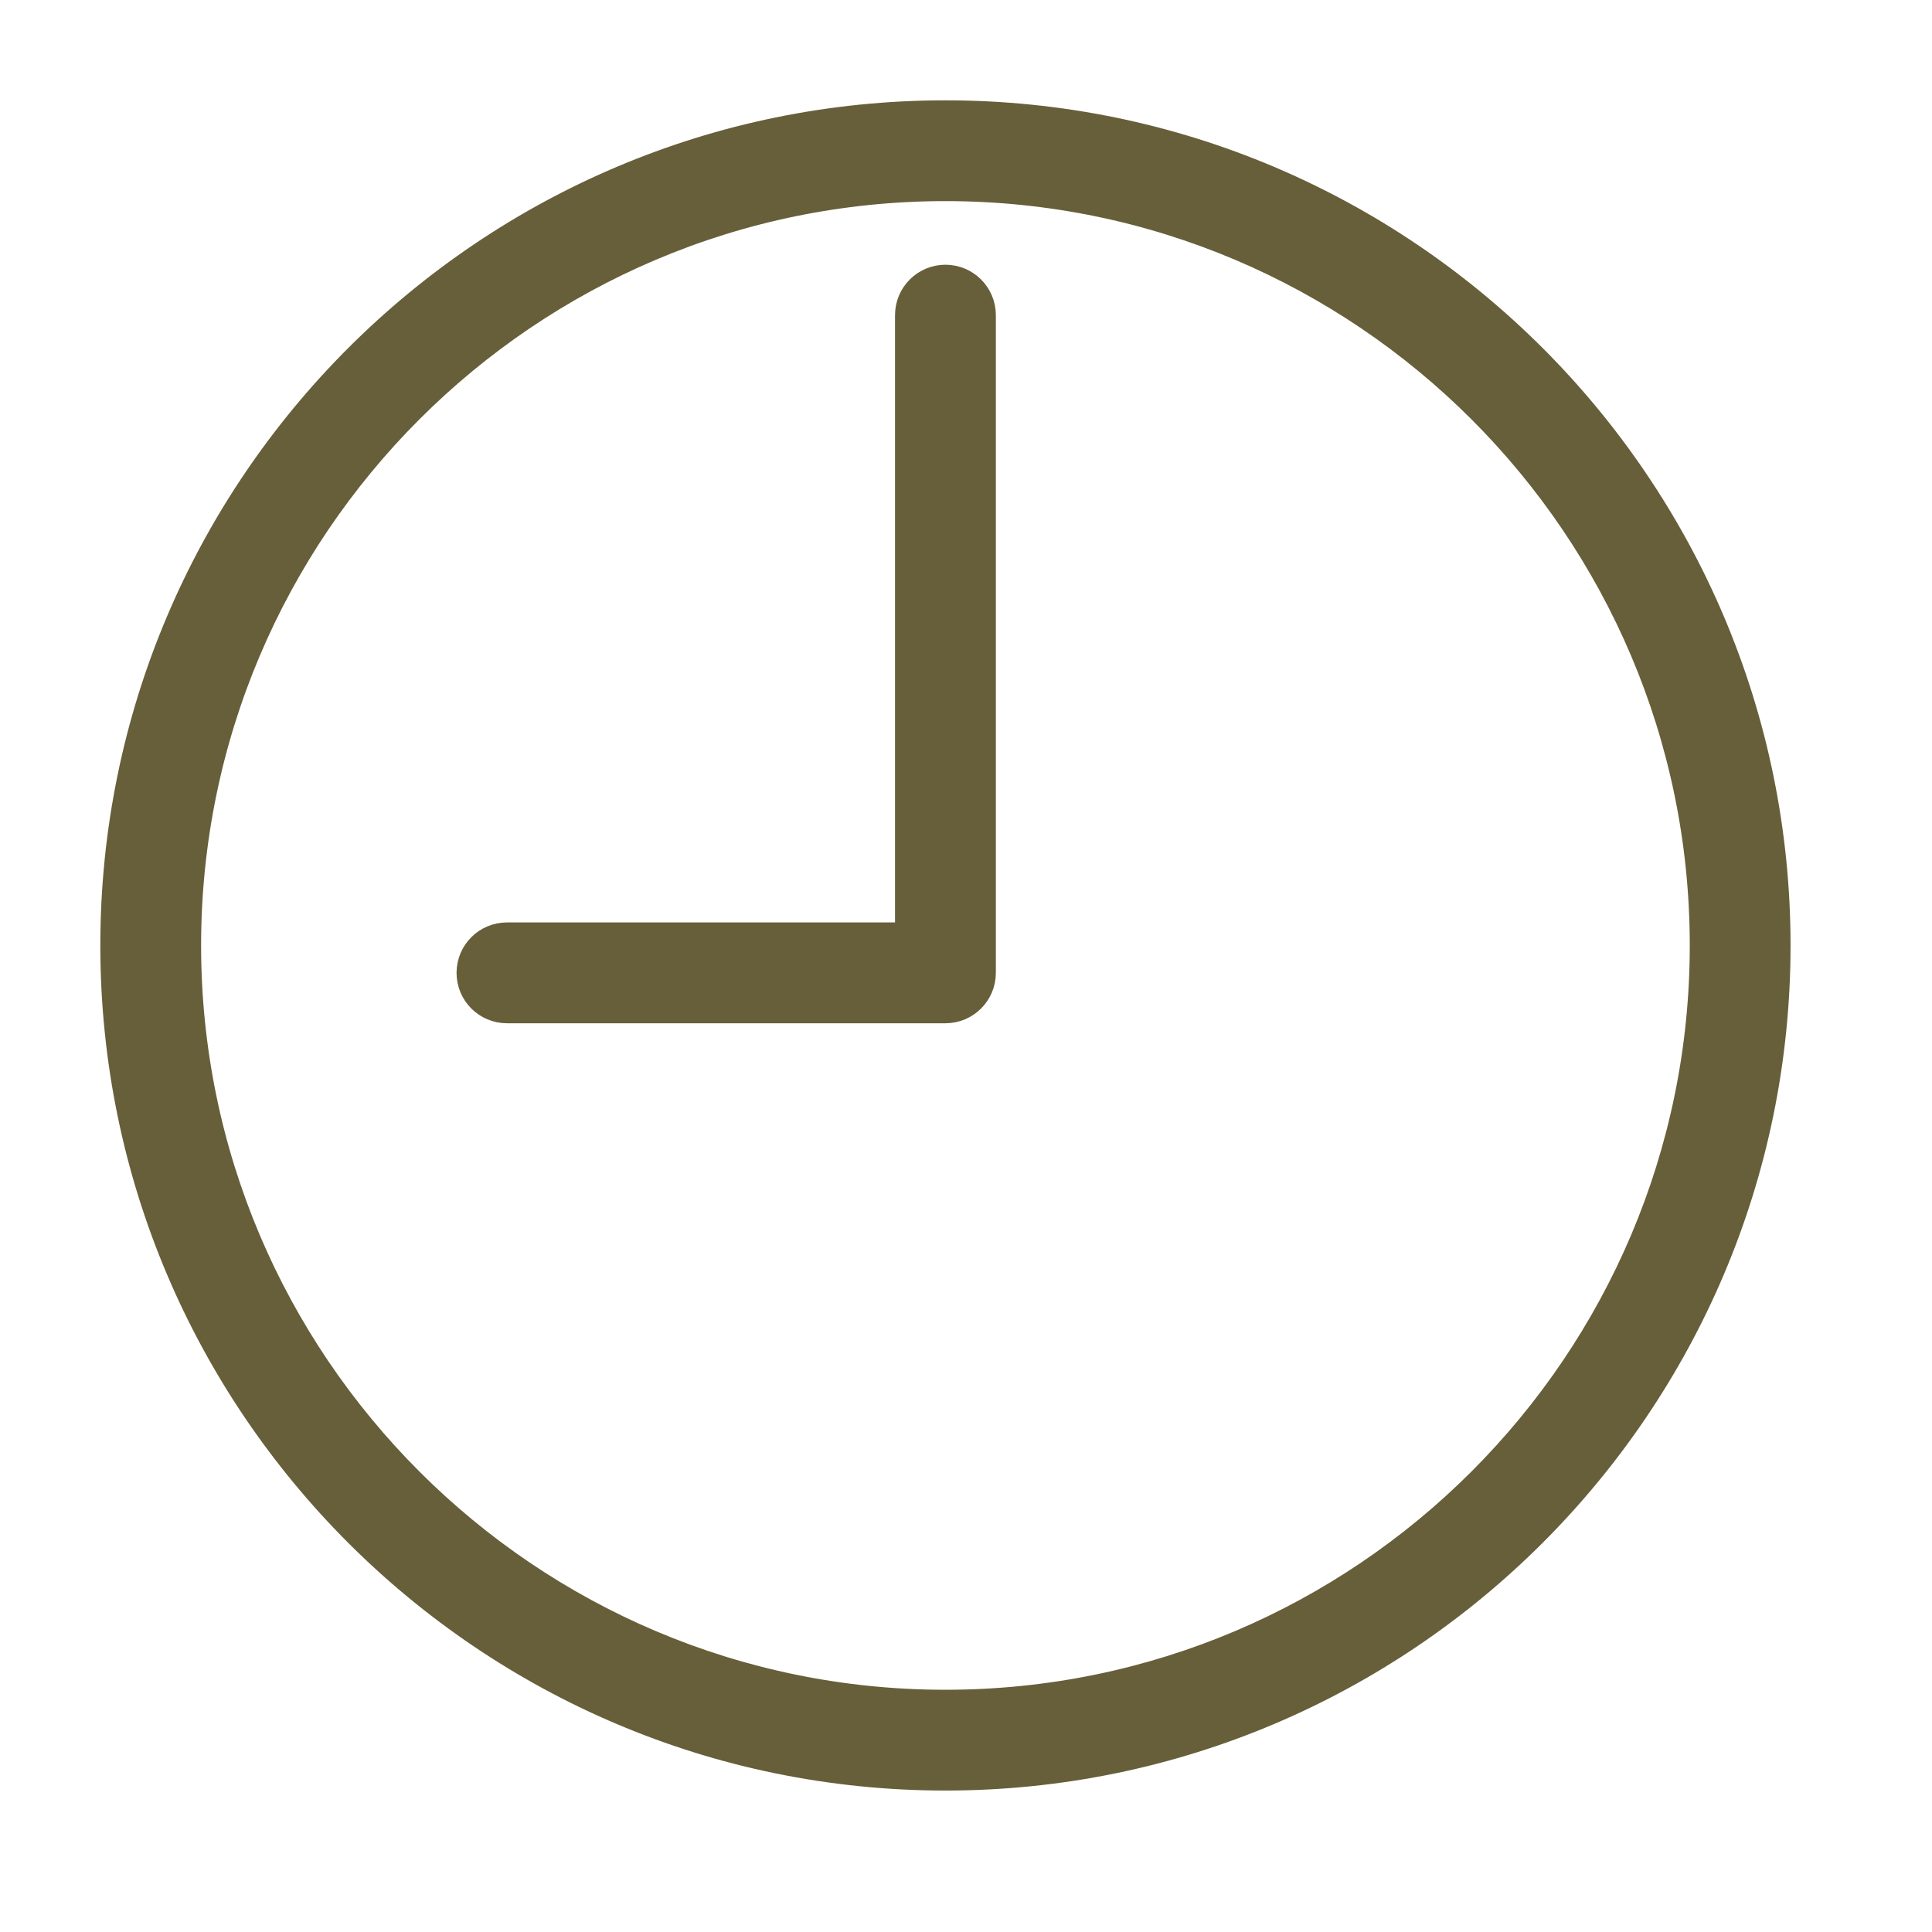 <svg width="42" height="42" viewBox="0 0 42 42" fill="none" xmlns="http://www.w3.org/2000/svg">
<path d="M20.553 2.431C10.56 2.431 2.431 10.56 2.431 20.553C2.431 30.546 10.56 38.675 20.553 38.675C30.546 38.675 38.675 30.546 38.675 20.553C38.675 10.56 30.546 2.431 20.553 2.431ZM20.553 36.984C11.493 36.984 4.122 29.613 4.122 20.553C4.122 11.493 11.493 4.122 20.553 4.122C29.613 4.122 36.984 11.493 36.984 20.553C36.984 29.613 29.613 36.984 20.553 36.984Z" fill="#675F3A" stroke="#675F3A" stroke-width="0.5"/>
<path d="M20.553 6.005C20.086 6.005 19.707 6.383 19.707 6.851V20.303H11.021C10.554 20.303 10.175 20.681 10.175 21.149C10.175 21.617 10.554 21.995 11.021 21.995H20.553C21.02 21.995 21.399 21.617 21.399 21.149V6.851C21.399 6.383 21.02 6.005 20.553 6.005Z" fill="#675F3A" stroke="#675F3A" stroke-width="0.5"/>
</svg>
